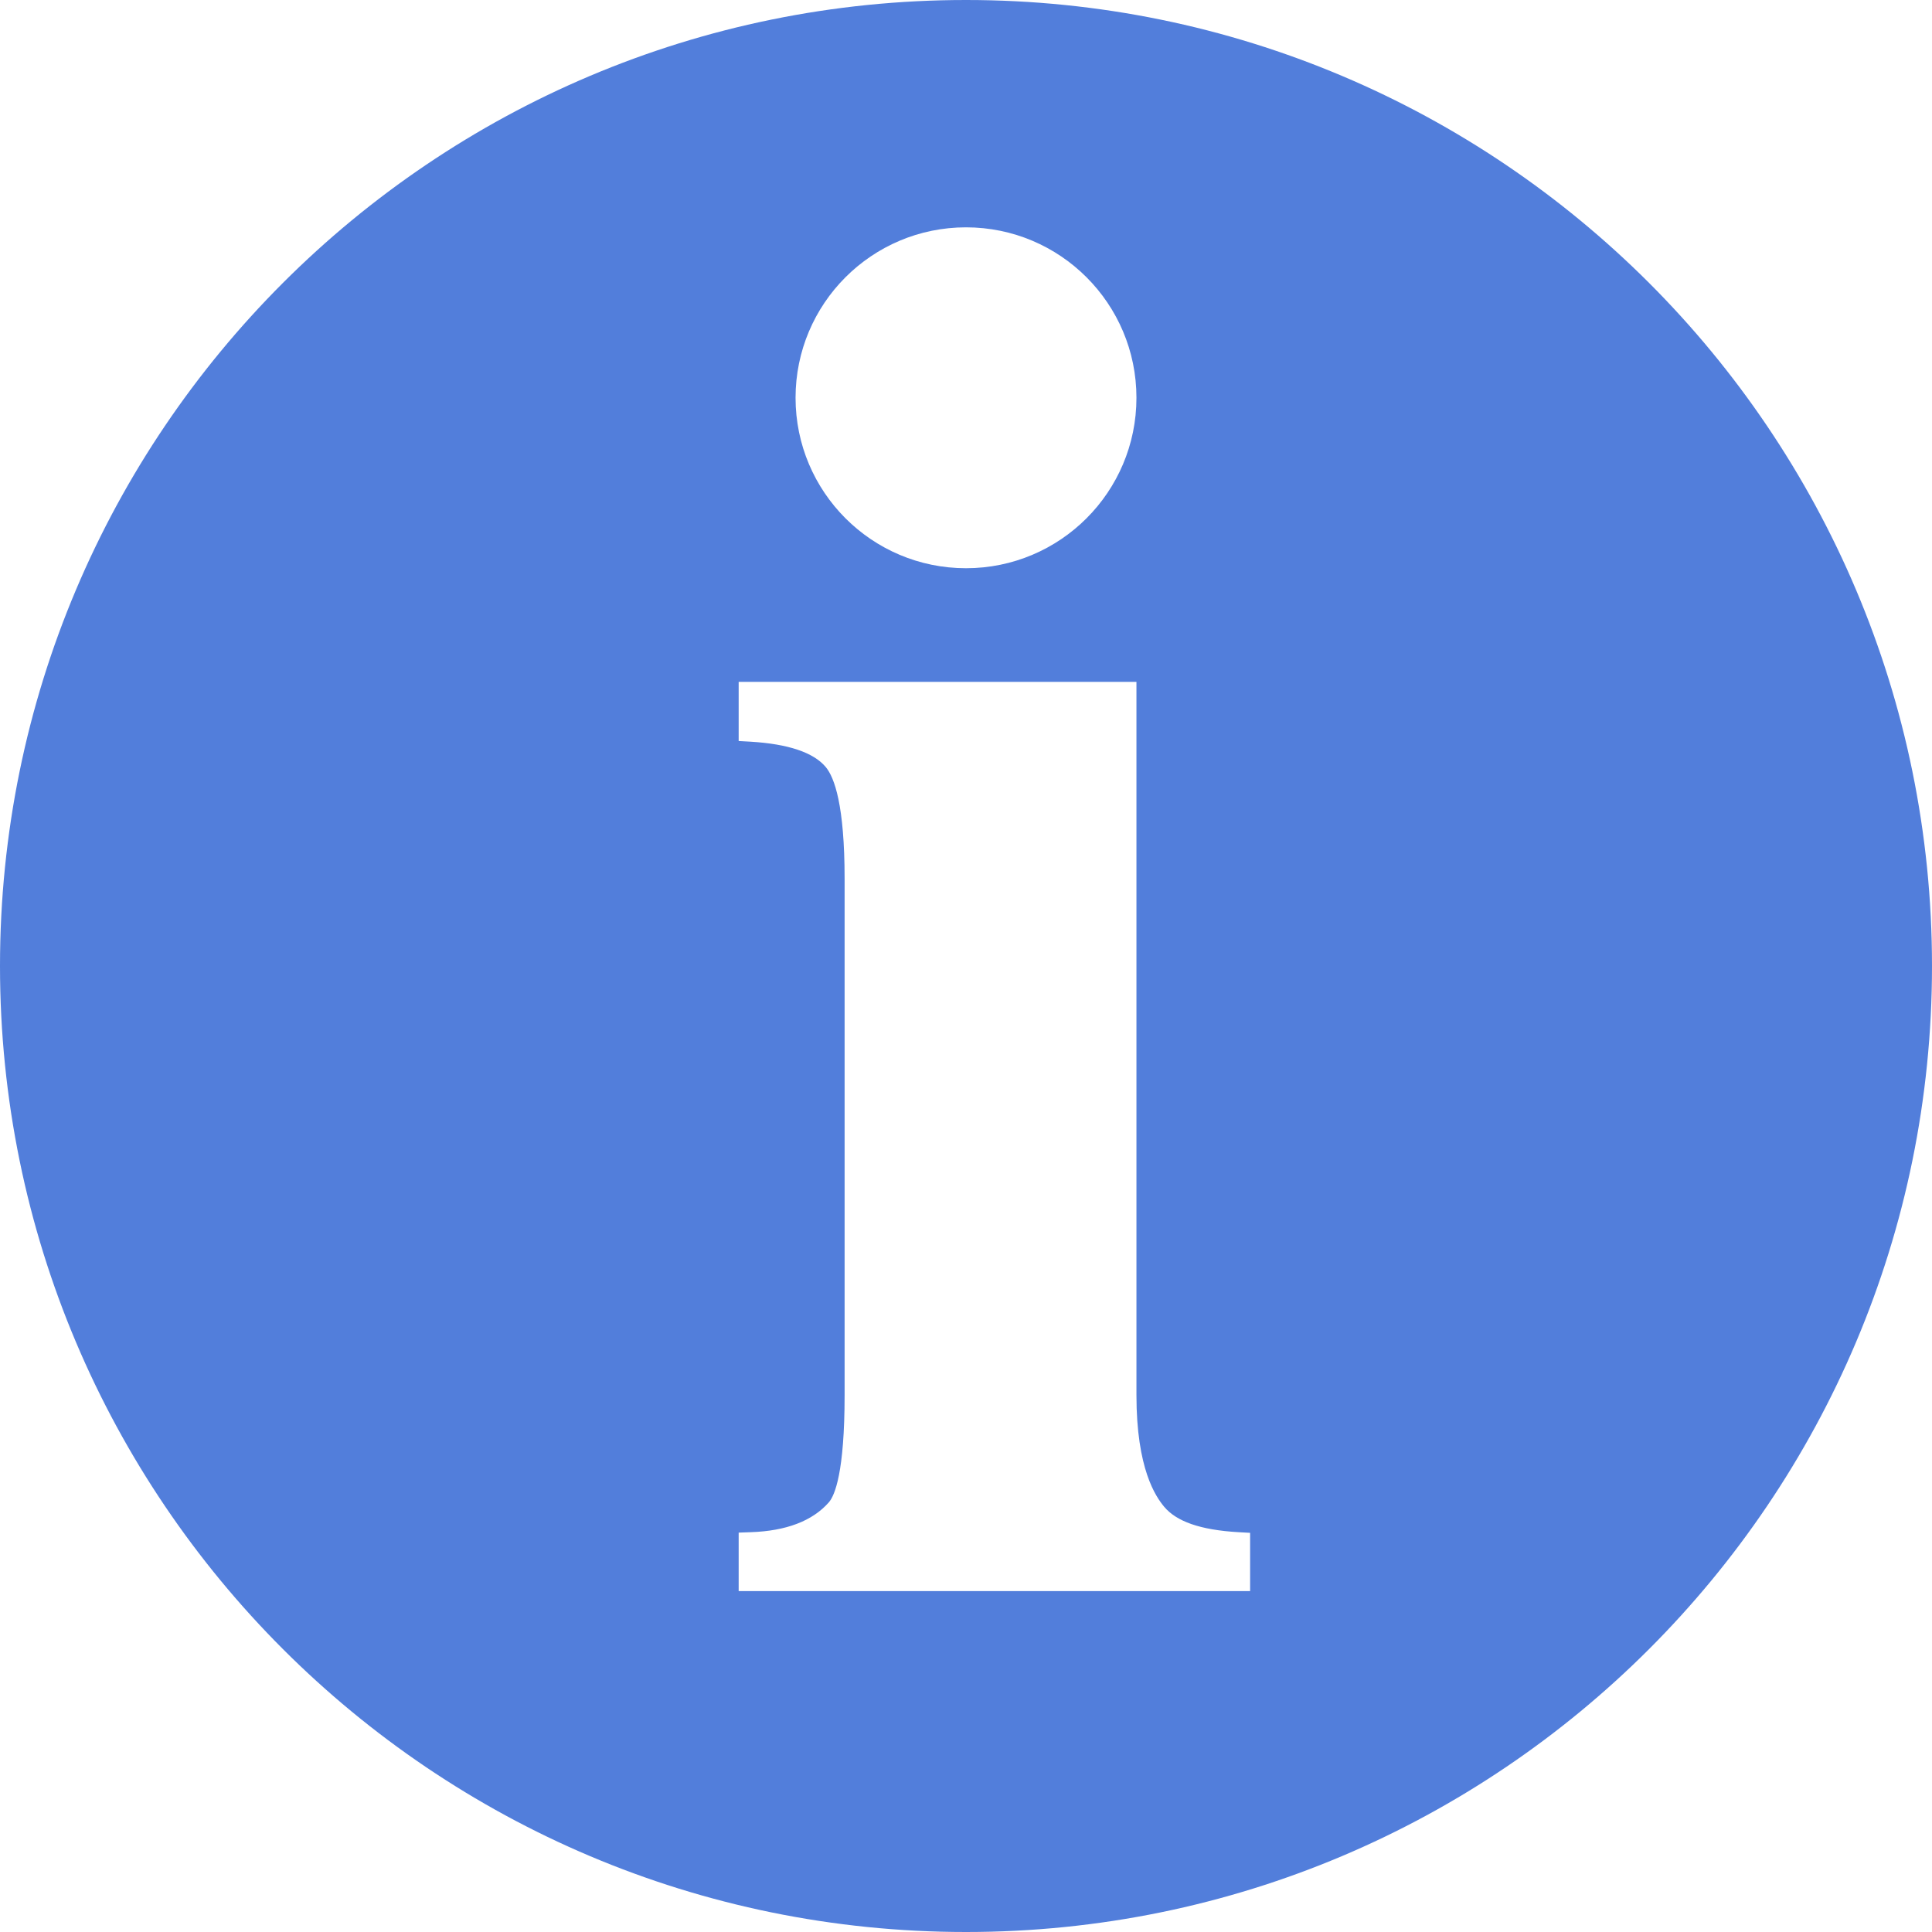 <?xml version="1.0" encoding="UTF-8"?>
<svg width="18px" height="18px" viewBox="0 0 18 18" version="1.1" xmlns="http://www.w3.org/2000/svg" xmlns:xlink="http://www.w3.org/1999/xlink">
    <title>Icon / Alerta</title>
    <g id="Page-1" stroke="none" stroke-width="1" fill="none" fill-rule="evenodd">
        <g id="plata-factura-main-V2-afla-suma-verifica-OTP" transform="translate(-837, -375)" fill="#527EDB" fill-rule="nonzero">
            <g id="Formular" transform="translate(525, 180)">
                <g id="Group-3" transform="translate(39, 194)">
                    <g id="Info_19371" transform="translate(273, 1)">
                        <path d="M9,0 C4.029,0 0,4.029 0,9 C0,13.971 4.029,18 9,18 C13.971,18 18,13.971 18,9 C18,4.029 13.971,0 9,0 Z M9,2.118 C9.877,2.118 10.588,2.829 10.588,3.706 C10.588,4.583 9.877,5.294 9,5.294 C8.123,5.294 7.412,4.583 7.412,3.706 C7.412,2.829 8.123,2.118 9,2.118 L9,2.118 Z M11.647,14.824 L6.882,14.824 L6.882,14.279 L6.994,14.275 C7.324,14.264 7.569,14.171 7.722,13.997 C7.777,13.934 7.869,13.719 7.869,12.998 L7.869,8.187 C7.869,7.501 7.774,7.243 7.693,7.146 C7.58,7.011 7.344,6.931 6.991,6.91 L6.882,6.904 L6.882,6.353 L10.588,6.353 L10.588,12.998 C10.588,13.685 10.767,13.943 10.847,14.039 C10.961,14.174 11.179,14.254 11.538,14.275 L11.647,14.281 L11.647,14.824 L11.647,14.824 Z" id="Shape"></path>
                    </g>
                </g>
            </g>
        </g>
    </g>
</svg>